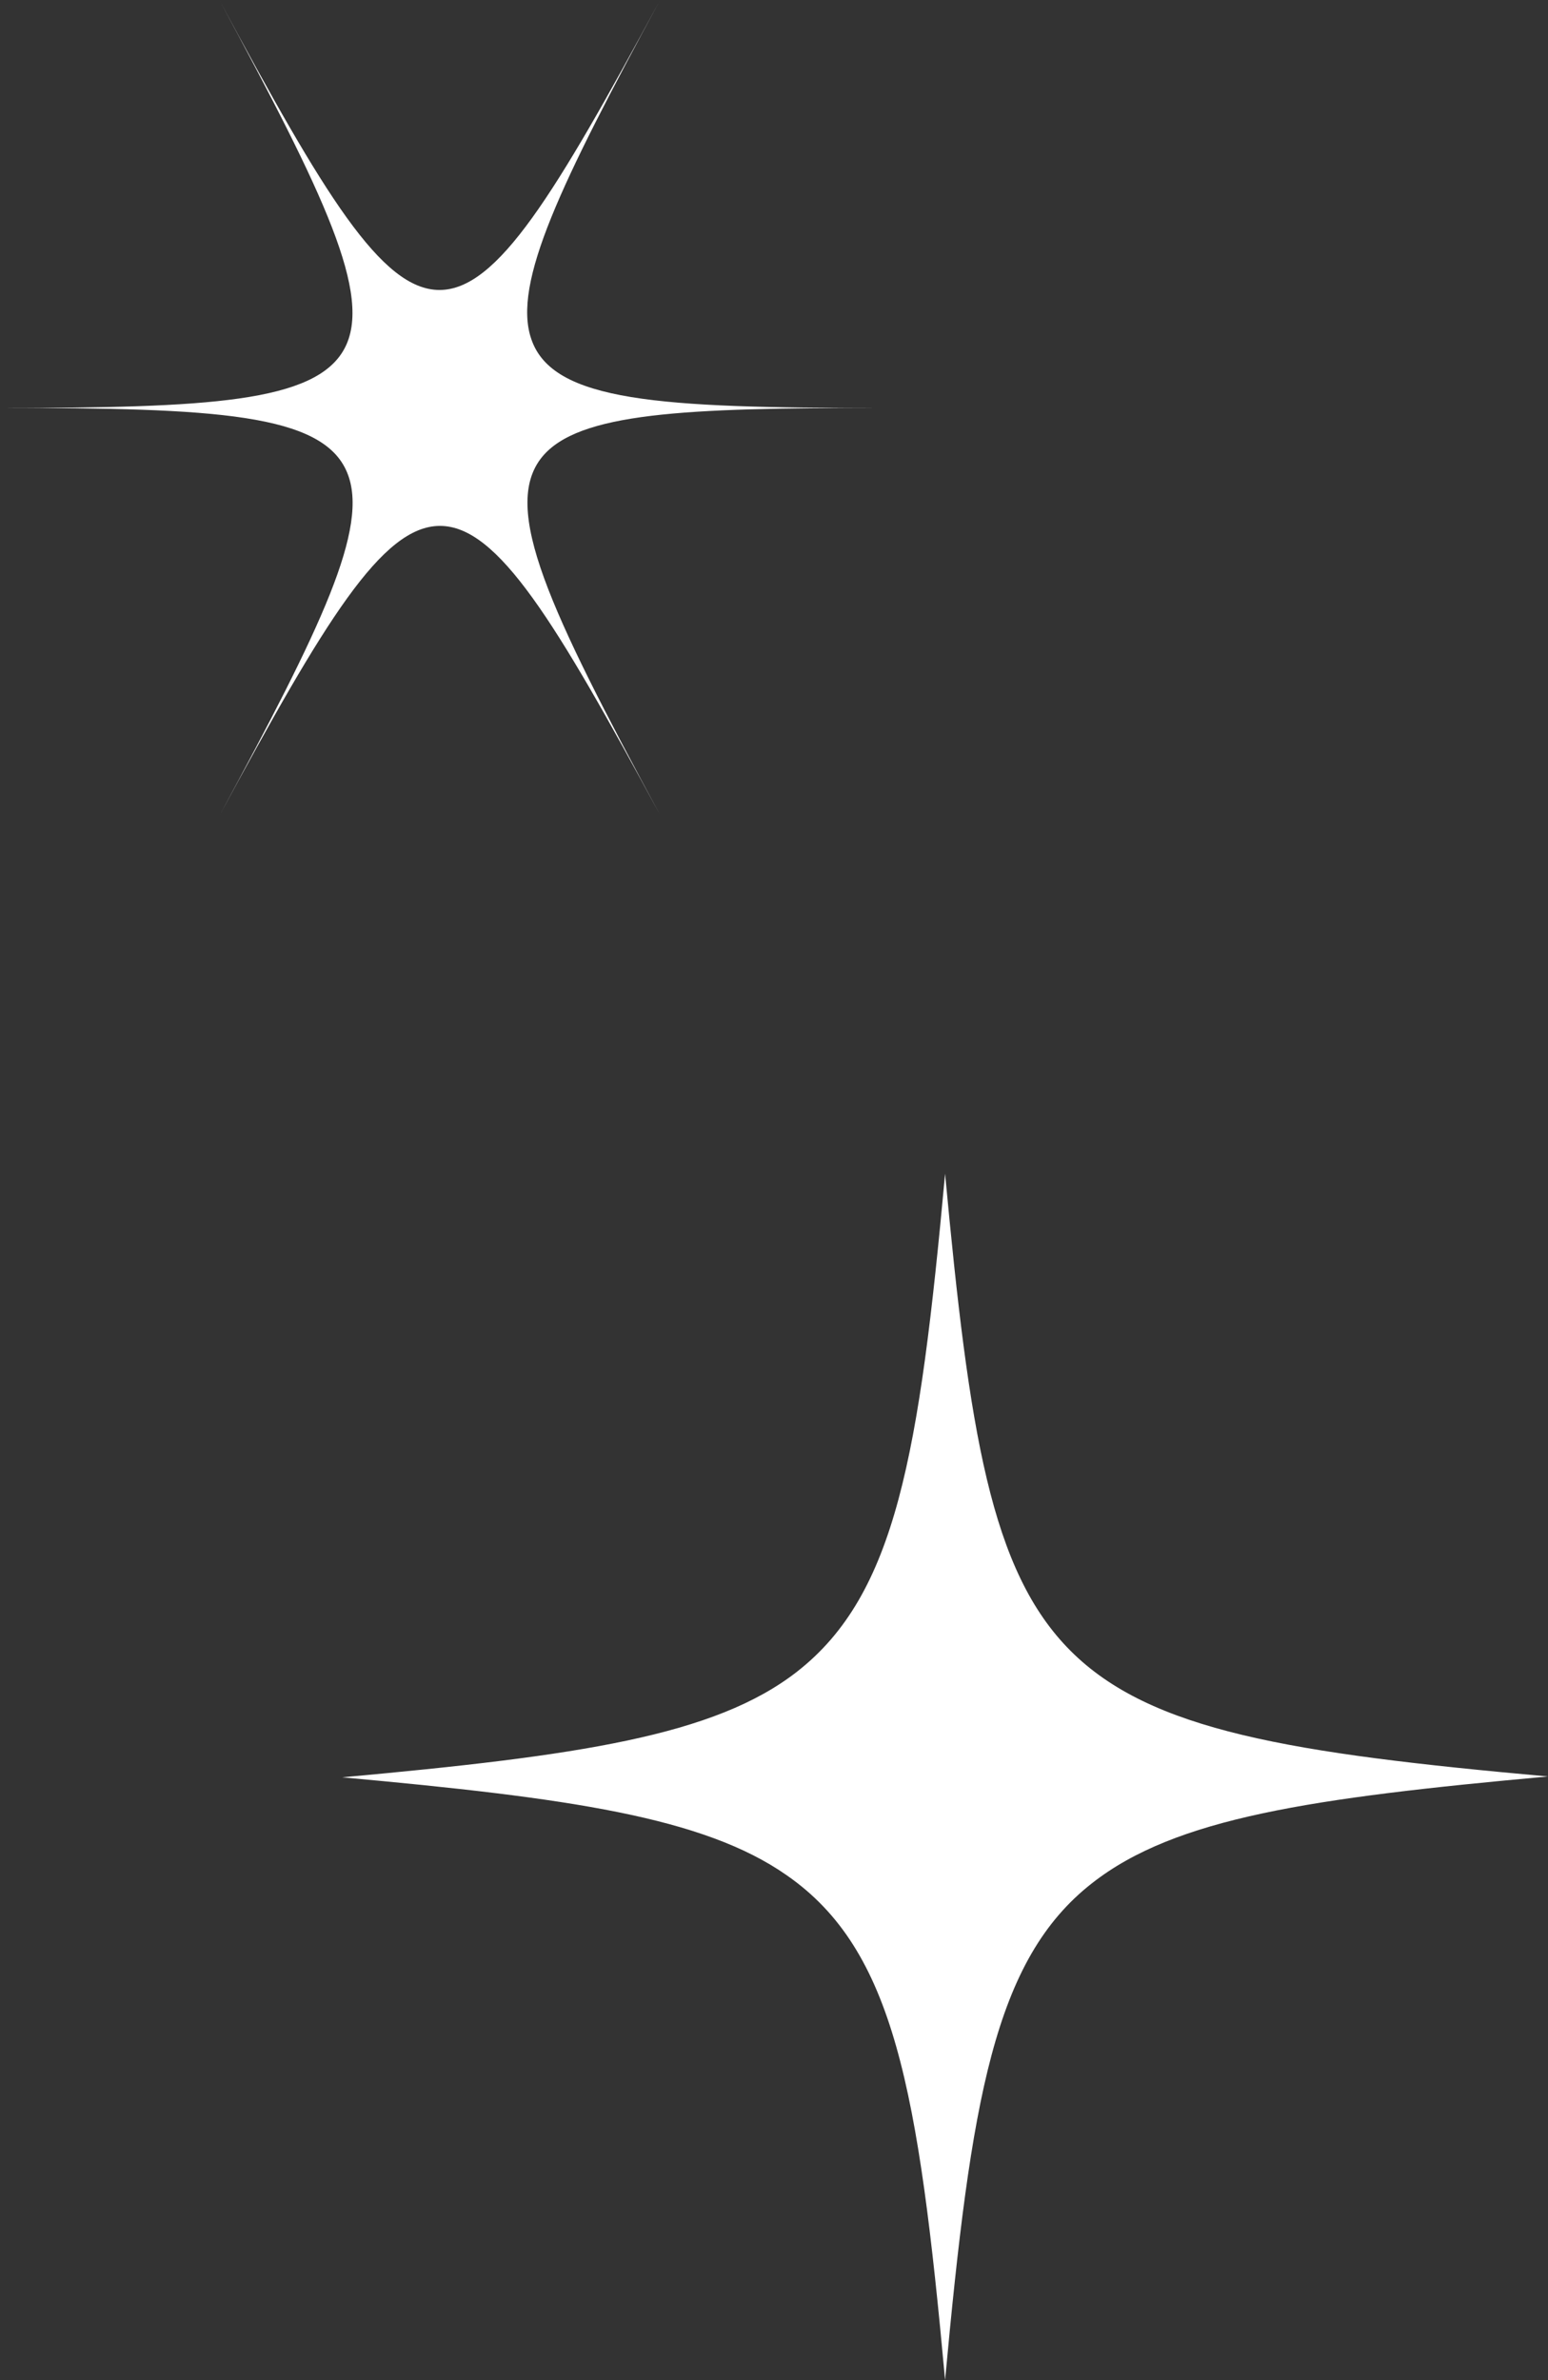 <svg width="95" height="146" viewBox="0 0 95 146" fill="none" xmlns="http://www.w3.org/2000/svg">
<rect x="0" y="0" width="95" height="146" fill="#333333" stroke="none"/>
<path d="M95 108.974C80.485 110.292 72.145 111.505 67.026 115.514C61.009 120.208 59.584 128.805 58 146C56.364 128.172 54.886 119.628 48.288 115.039C43.168 111.453 34.882 110.292 21 109.026C35.462 107.708 43.855 106.495 48.922 102.539C54.991 97.792 56.416 89.247 58 72C59.478 87.876 60.797 96.368 65.706 101.273C70.615 106.178 79.165 107.55 95 108.974Z" fill="white"/>
<path d="M40.471 0.072C34.071 11.893 30.536 17.788 26.971 17.788C23.406 17.788 19.87 11.893 13.5 0.072C19.87 11.893 22.909 18.131 21.127 21.406C19.344 24.681 12.77 25.024 0 25.024C13.237 25.024 19.812 25.367 21.302 28.985C22.704 32.354 19.666 38.56 13.5 49.976C19.899 38.155 23.435 32.26 27 32.26C30.565 32.26 34.101 38.155 40.5 49.976C33.721 37.406 30.74 31.168 33.253 28.049C35.474 25.305 42.02 25.024 54 25.024C40.5 25.024 33.925 24.65 32.61 20.813C31.412 17.382 34.451 11.207 40.471 0.072Z" fill="white"/>
</svg>
